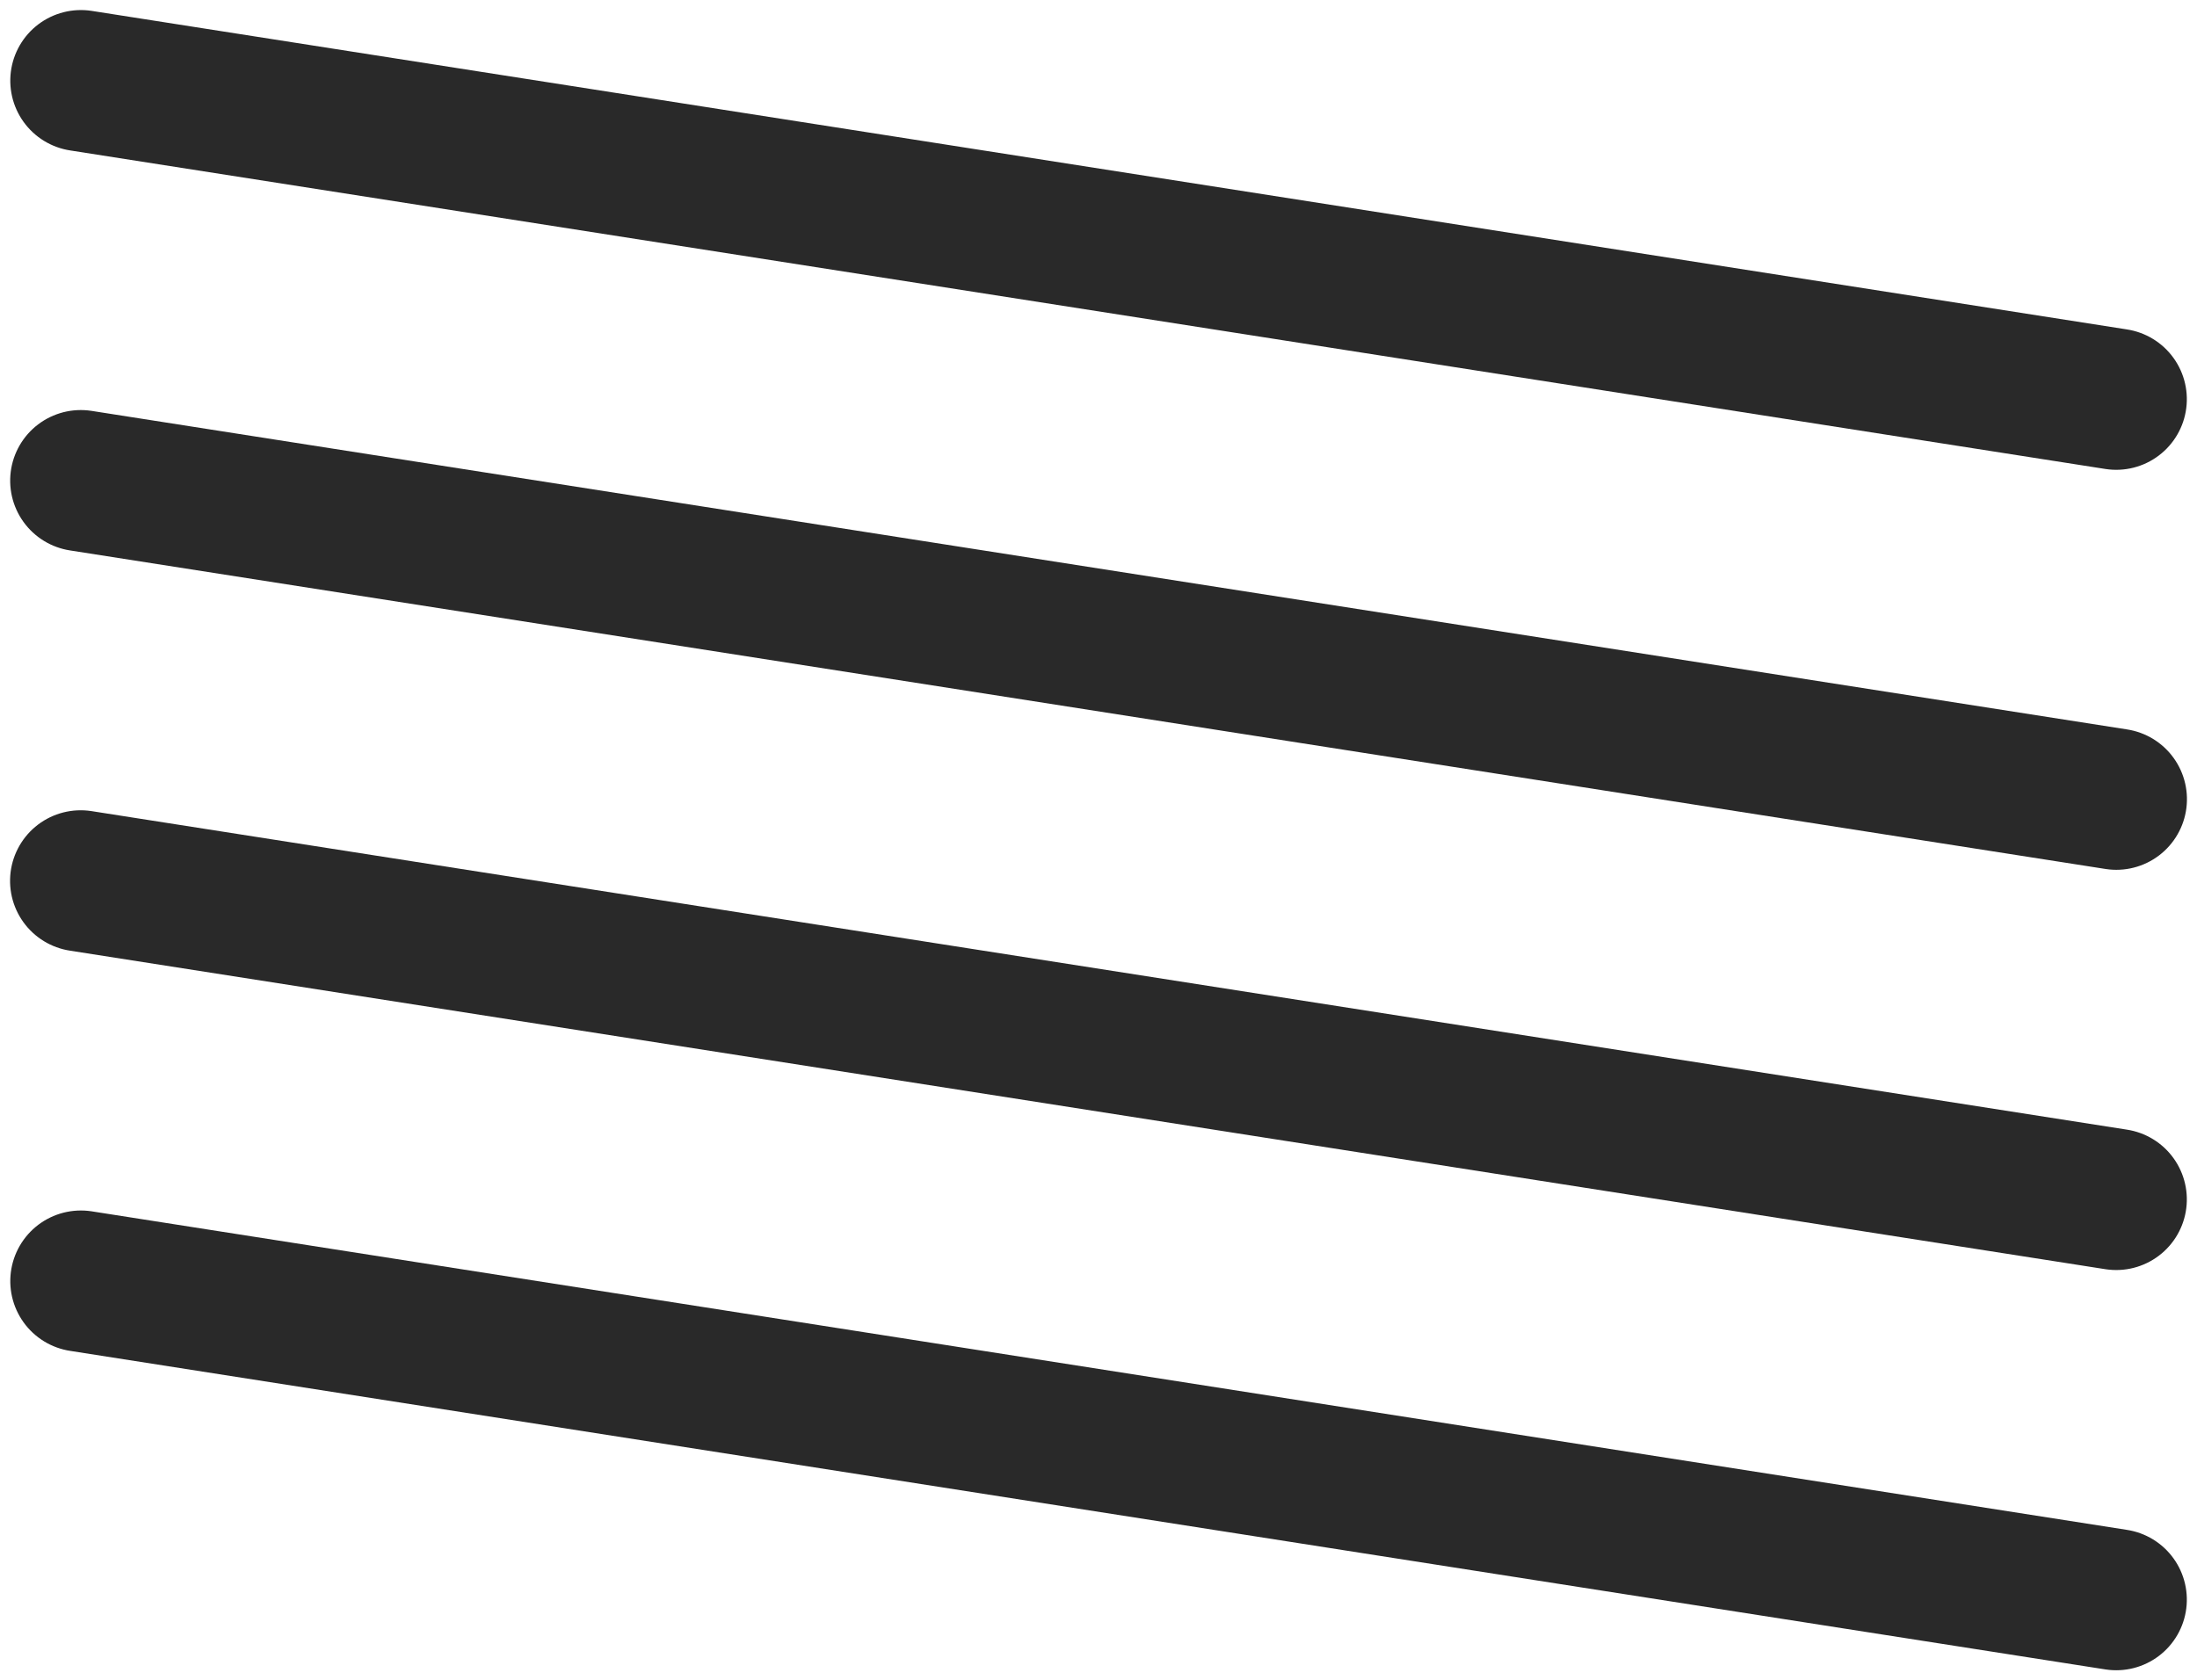 <?xml version="1.0" encoding="UTF-8"?> <svg xmlns="http://www.w3.org/2000/svg" width="19.446" height="14.875" viewBox="0 0 19.446 14.875"><g id="Infill_Small" data-name="Infill Small" transform="translate(-407.976 -1497.415)"><path id="path1668" d="M2.82,0,0,18.015" transform="translate(426.707 1498.129) rotate(90)" fill="#292929" stroke="#292929" stroke-linecap="round" stroke-linejoin="round" stroke-miterlimit="10" stroke-width="1.25"></path><path id="path1680" d="M2.82,0,0,18.017" transform="translate(426.708 1501.67) rotate(90)" fill="#292929" stroke="#292929" stroke-linecap="round" stroke-linejoin="round" stroke-miterlimit="10" stroke-width="1.25"></path><path id="path1688" d="M2.82,0,0,18.017" transform="translate(426.707 1505.213) rotate(90)" fill="#292929" stroke="#292929" stroke-linecap="round" stroke-linejoin="round" stroke-miterlimit="10" stroke-width="1.25"></path><path id="path1692" d="M2.82,0,0,18.015" transform="translate(426.707 1508.756) rotate(90)" fill="#292929" stroke="#292929" stroke-linecap="round" stroke-linejoin="round" stroke-miterlimit="10" stroke-width="1.25"></path></g></svg> 